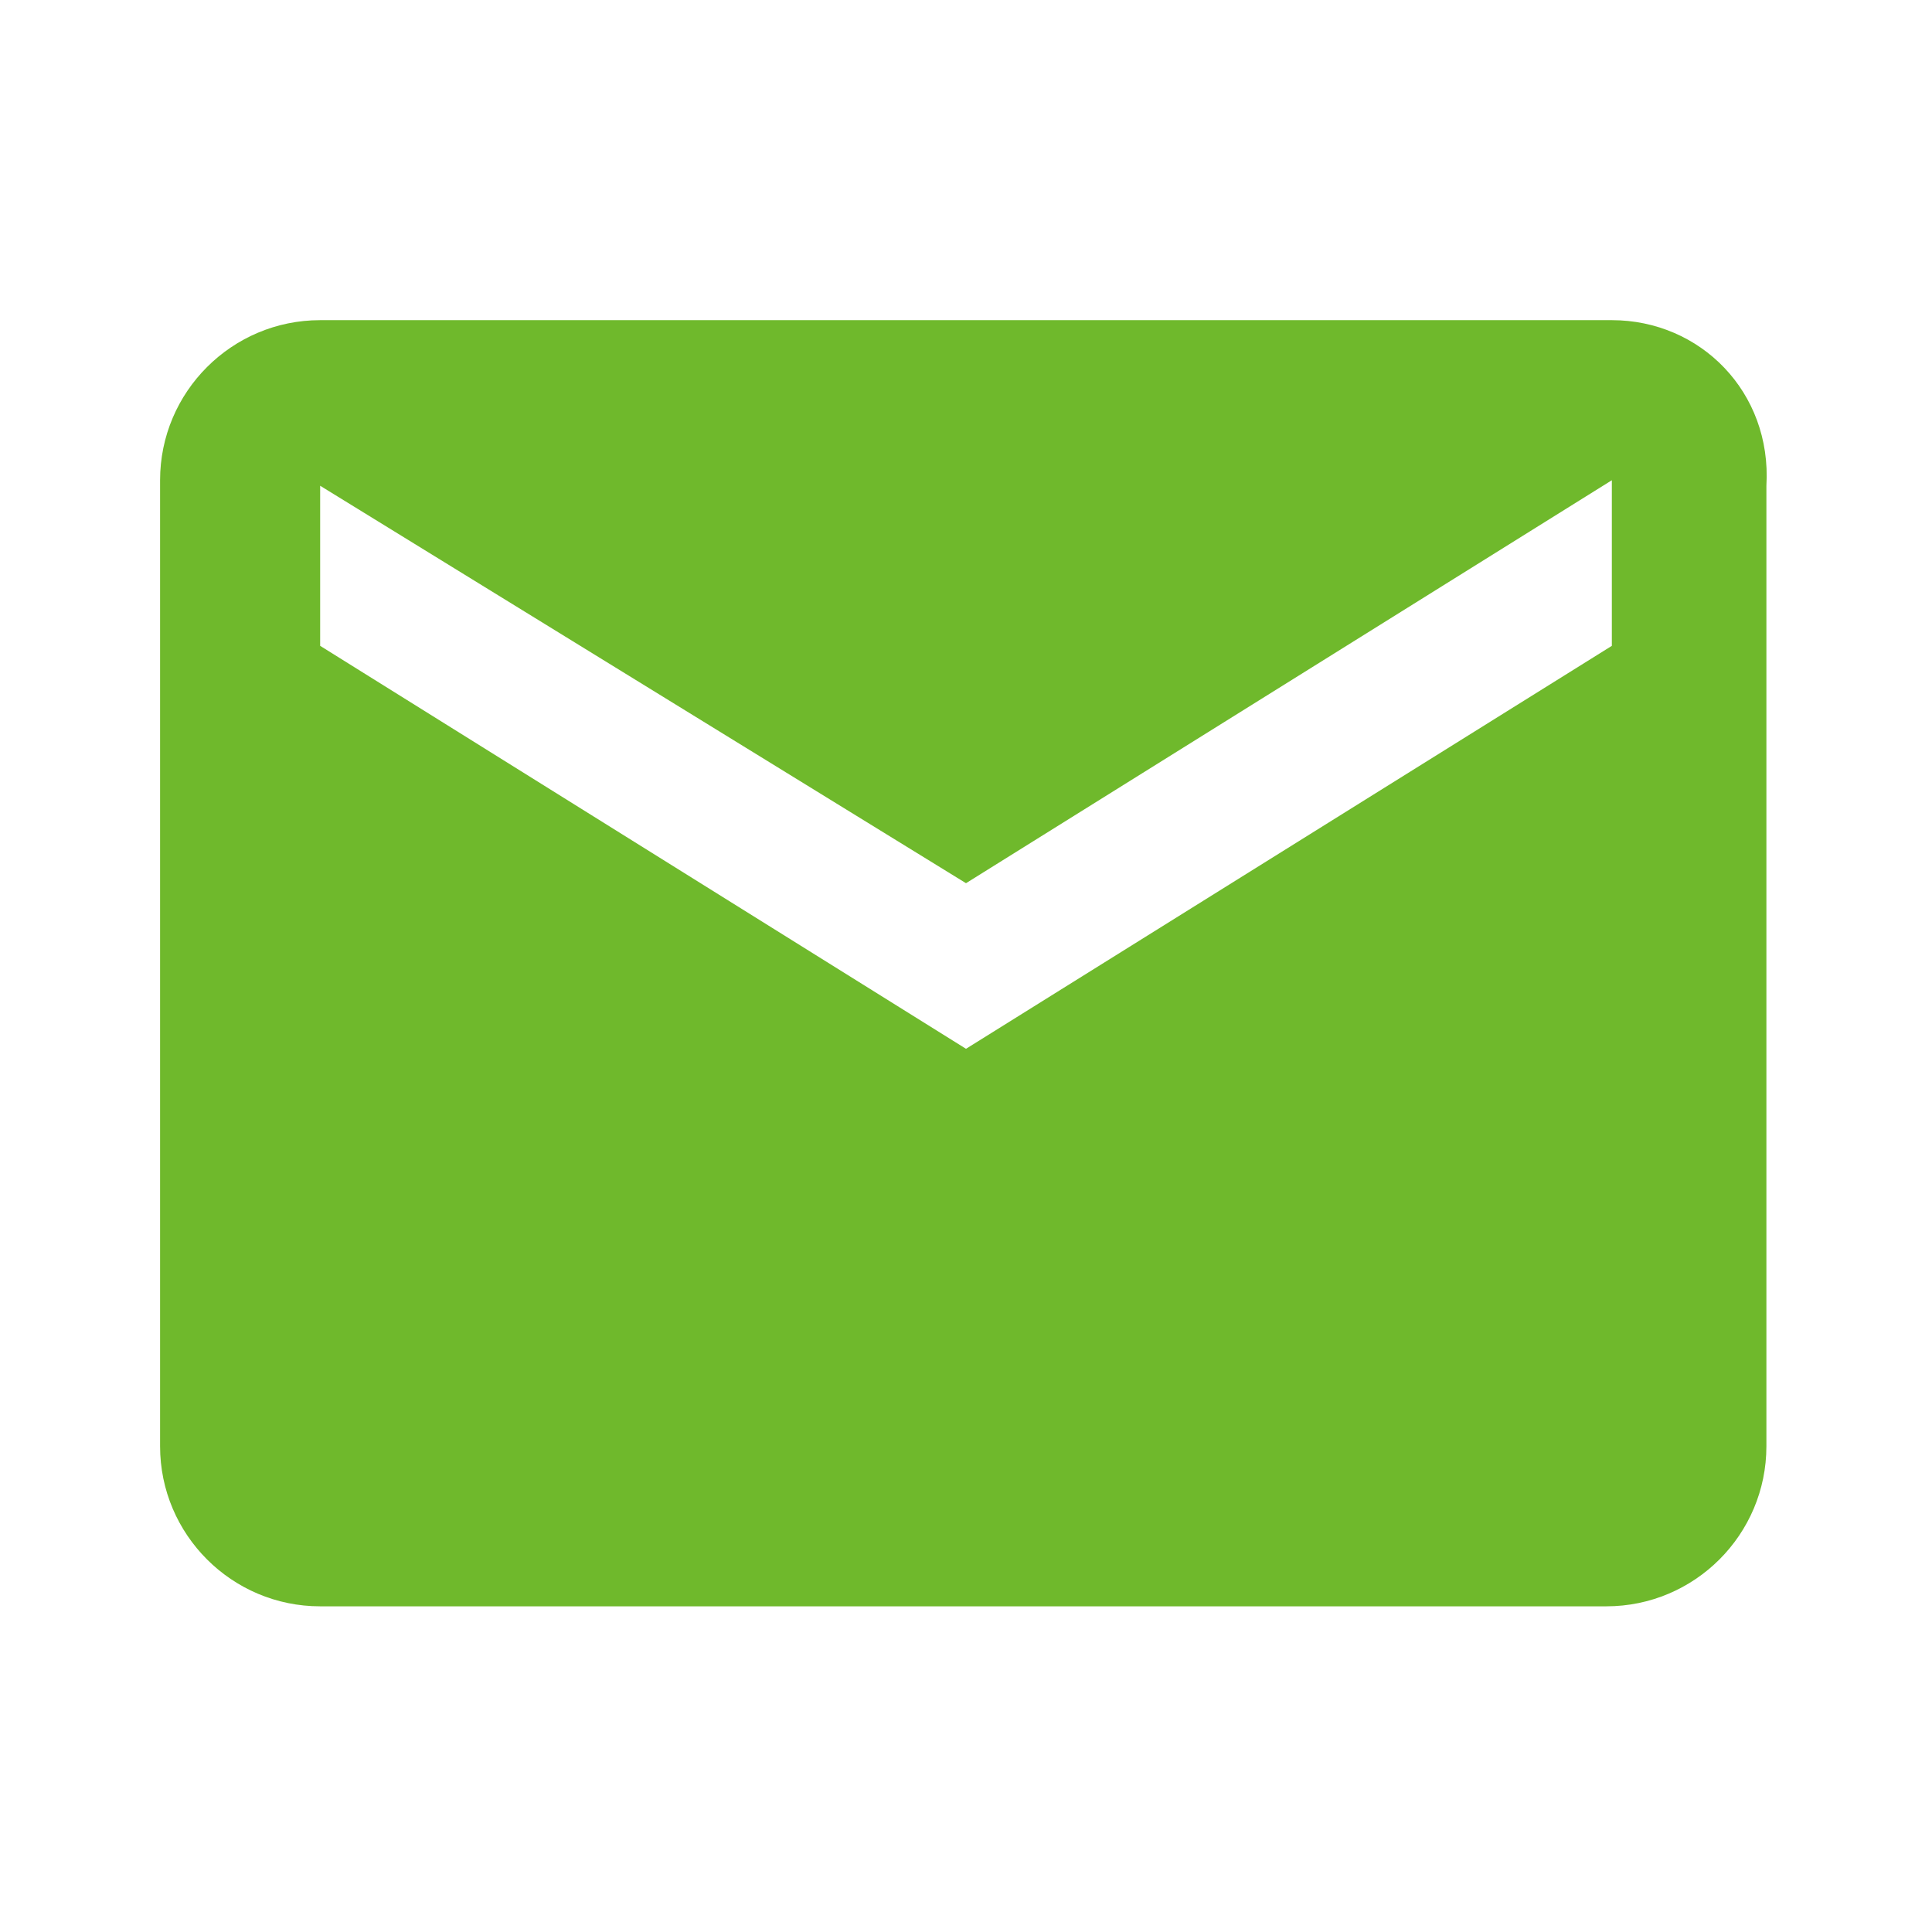 <?xml version="1.0" encoding="utf-8"?>
<!-- Generator: Adobe Illustrator 21.1.0, SVG Export Plug-In . SVG Version: 6.00 Build 0)  -->
<svg version="1.1" xmlns="http://www.w3.org/2000/svg" xmlns:xlink="http://www.w3.org/1999/xlink" x="0px" y="0px"
	 viewBox="0 0 35 35" style="enable-background:new 0 0 35 35;" xml:space="preserve">
<style type="text/css">
	.st0{clip-path:url(#SVGID_2_);}
	.st1{fill:#BFA254;}
	.st2{clip-path:url(#SVGID_16_);}
	.st3{fill:none;}
	.st4{fill:#6FB92C;}
</style>
<g id="レイヤー_1">
	<g>
		<path class="st4" d="M29.2,5.8H5.8c-1.6,0-2.9,1.3-2.9,2.9l0,17.5c0,1.6,1.3,2.9,2.9,2.9h23.3c1.6,0,2.9-1.3,2.9-2.9V8.8
			C32.1,7.1,30.8,5.8,29.2,5.8z M29.2,11.7L17.5,19L5.8,11.7V8.8L17.5,16l11.7-7.3V11.7z"/>
	</g>
</g>
<g id="レイヤー_2">
</g>
</svg>
